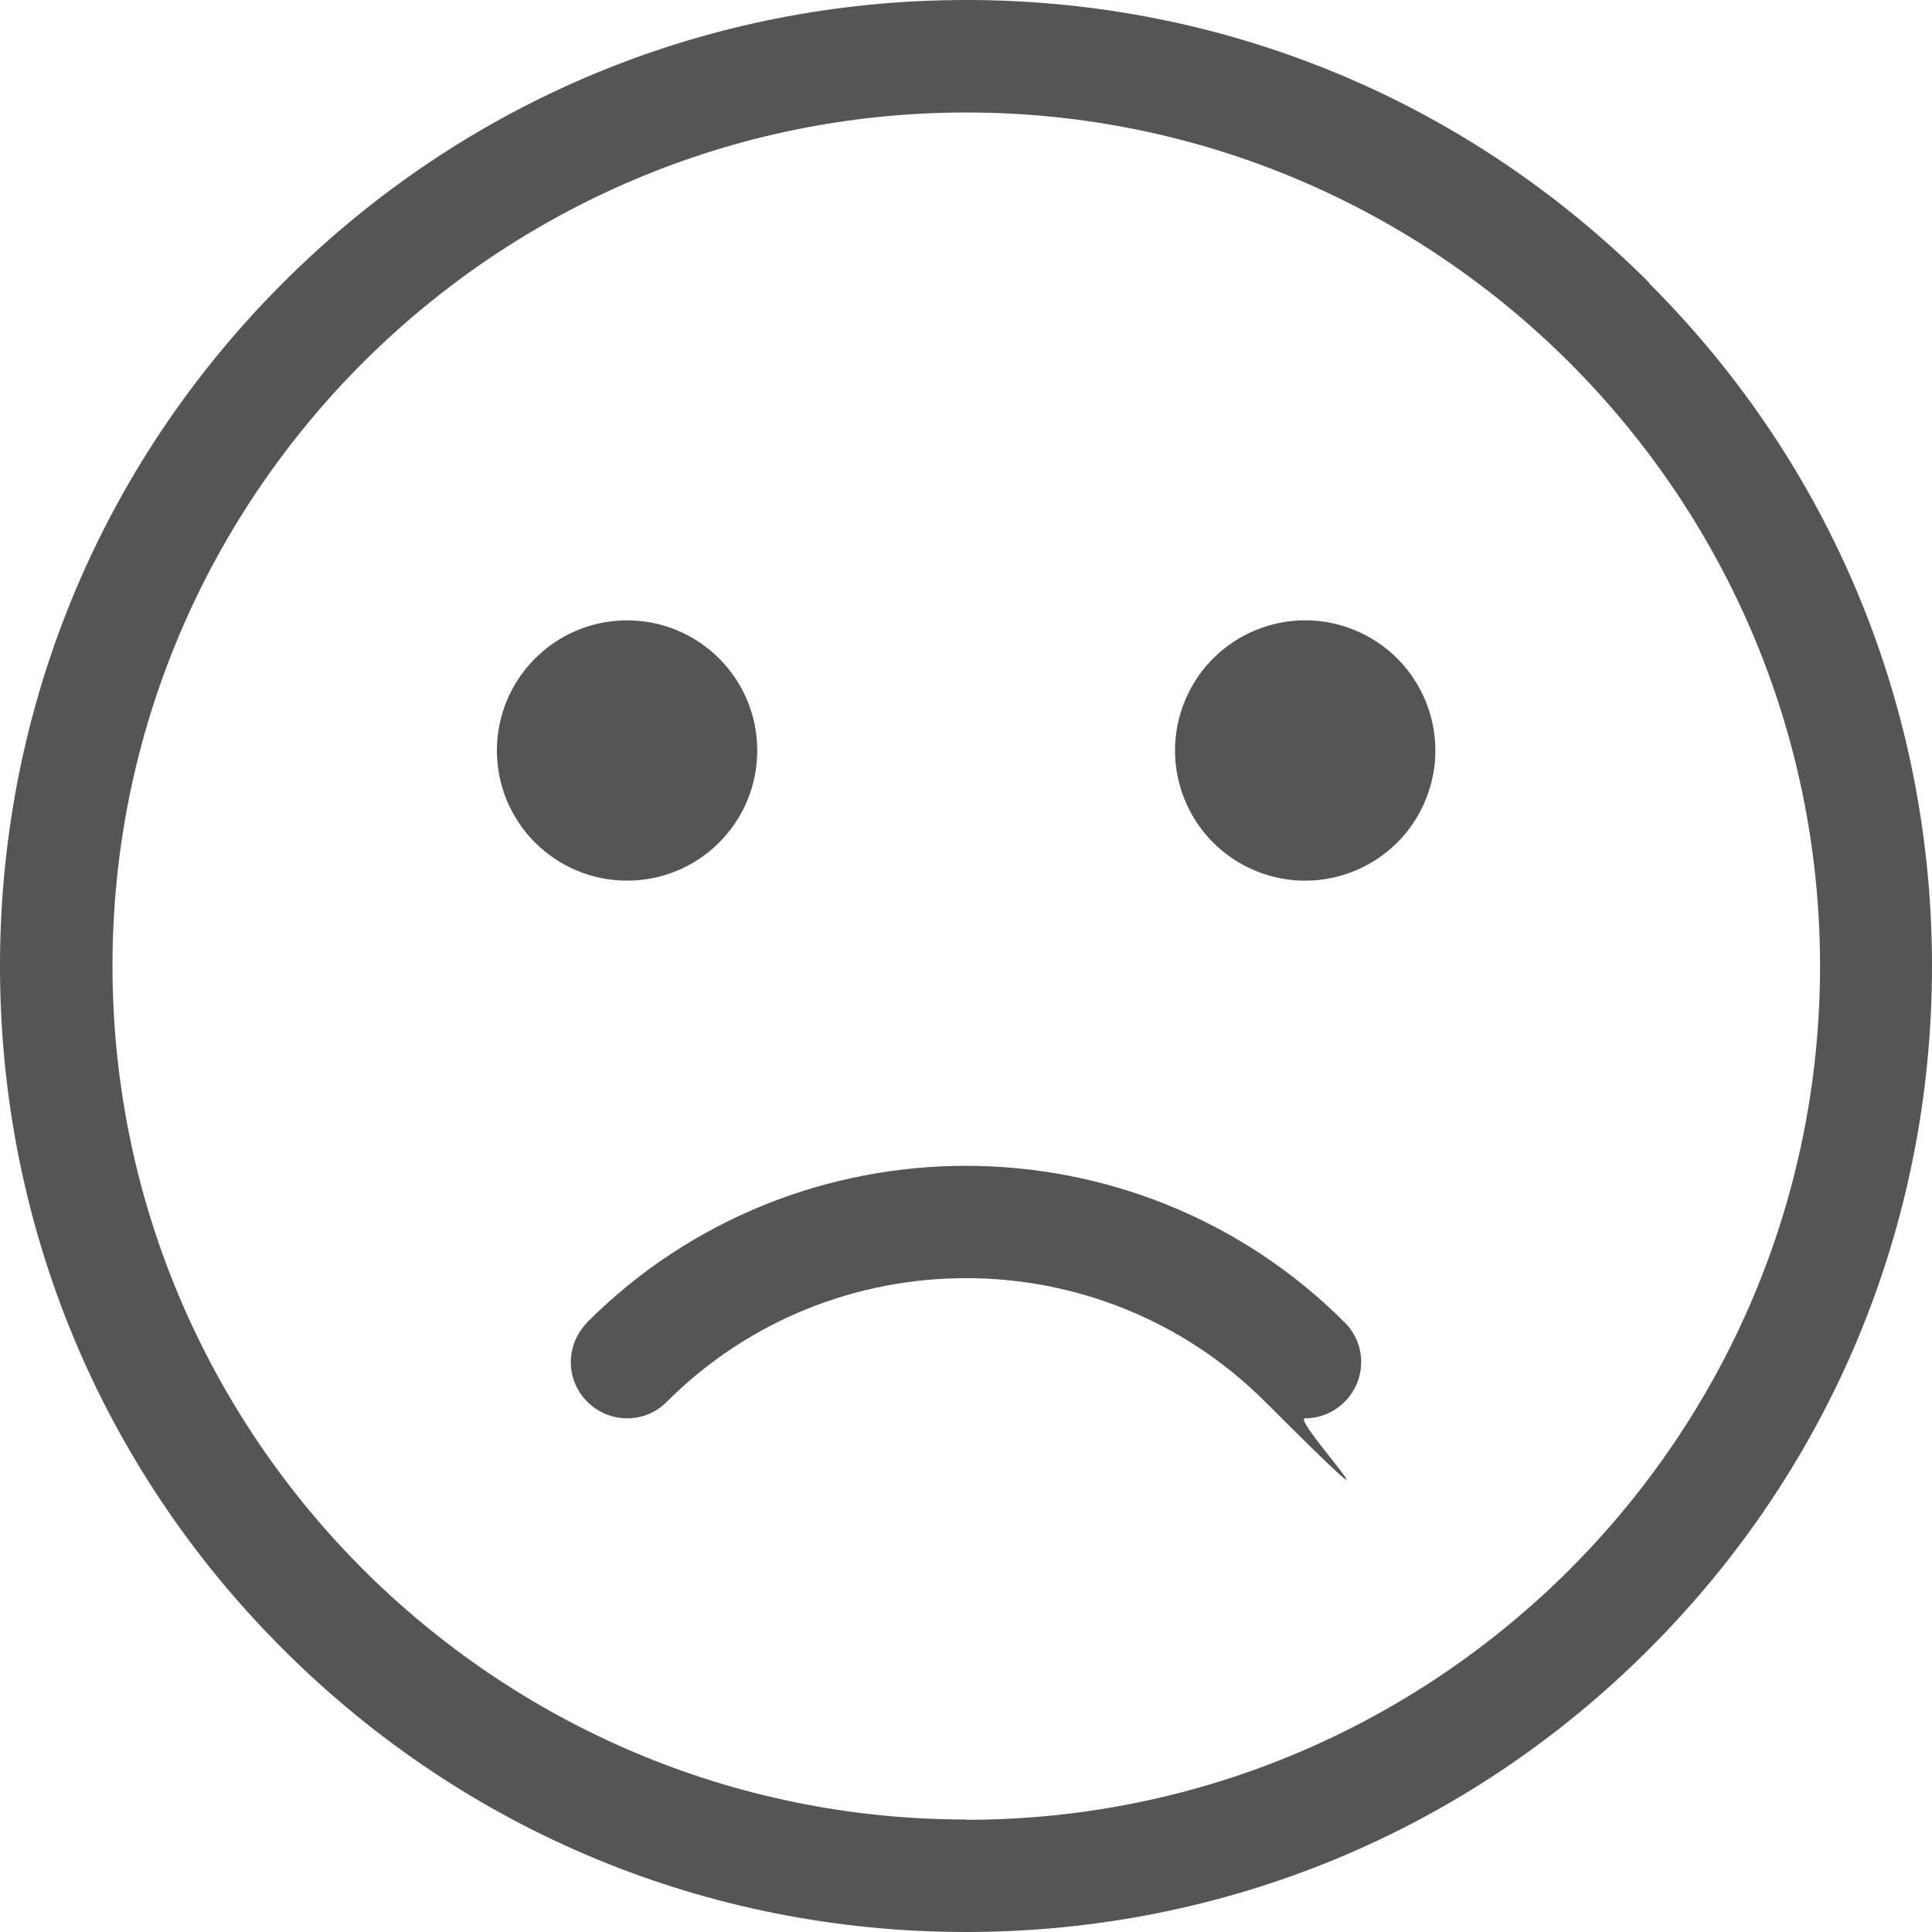 <svg width="40" height="40" viewBox="0 0 40 40" fill="none" xmlns="http://www.w3.org/2000/svg">
<path d="M34.148 5.857C30.368 2.078 25.35 0 20.006 0C14.662 0 9.637 2.078 5.858 5.857C2.078 9.636 0 14.66 0 20.003C0 25.346 2.078 30.37 5.858 34.143C9.637 37.922 14.662 40 20 40C25.338 40 30.368 37.922 34.142 34.143C37.922 30.364 40 25.34 40 20.003C40 14.665 37.922 9.636 34.142 5.863L34.148 5.857ZM20.006 37.671C10.26 37.671 2.329 29.742 2.329 19.997C2.329 10.253 10.26 2.329 20.006 2.329C29.752 2.329 37.682 10.258 37.682 20.003C37.682 29.747 29.752 37.677 20.006 37.677V37.671Z" fill="#555555"/>
<path d="M29.512 16.57C30.082 15.195 29.429 13.618 28.054 13.049C26.679 12.479 25.103 13.132 24.533 14.507C23.963 15.882 24.616 17.458 25.991 18.028C27.367 18.597 28.943 17.944 29.512 16.57Z" fill="#555555"/>
<path d="M12.983 18.233C14.472 18.233 15.678 17.027 15.678 15.539C15.678 14.051 14.472 12.844 12.983 12.844C11.495 12.844 10.288 14.051 10.288 15.539C10.288 17.027 11.495 18.233 12.983 18.233Z" fill="#555555"/>
<path d="M12.161 27.378C11.704 27.835 11.704 28.572 12.161 29.023C12.618 29.479 13.354 29.479 13.805 29.023C17.22 25.609 22.78 25.609 26.195 29.023C29.609 32.436 26.72 29.365 27.017 29.365C27.314 29.365 27.611 29.251 27.839 29.023C28.296 28.566 28.296 27.829 27.839 27.378C23.517 23.057 16.477 23.057 12.155 27.378H12.161Z" fill="#555555"/>
</svg>
